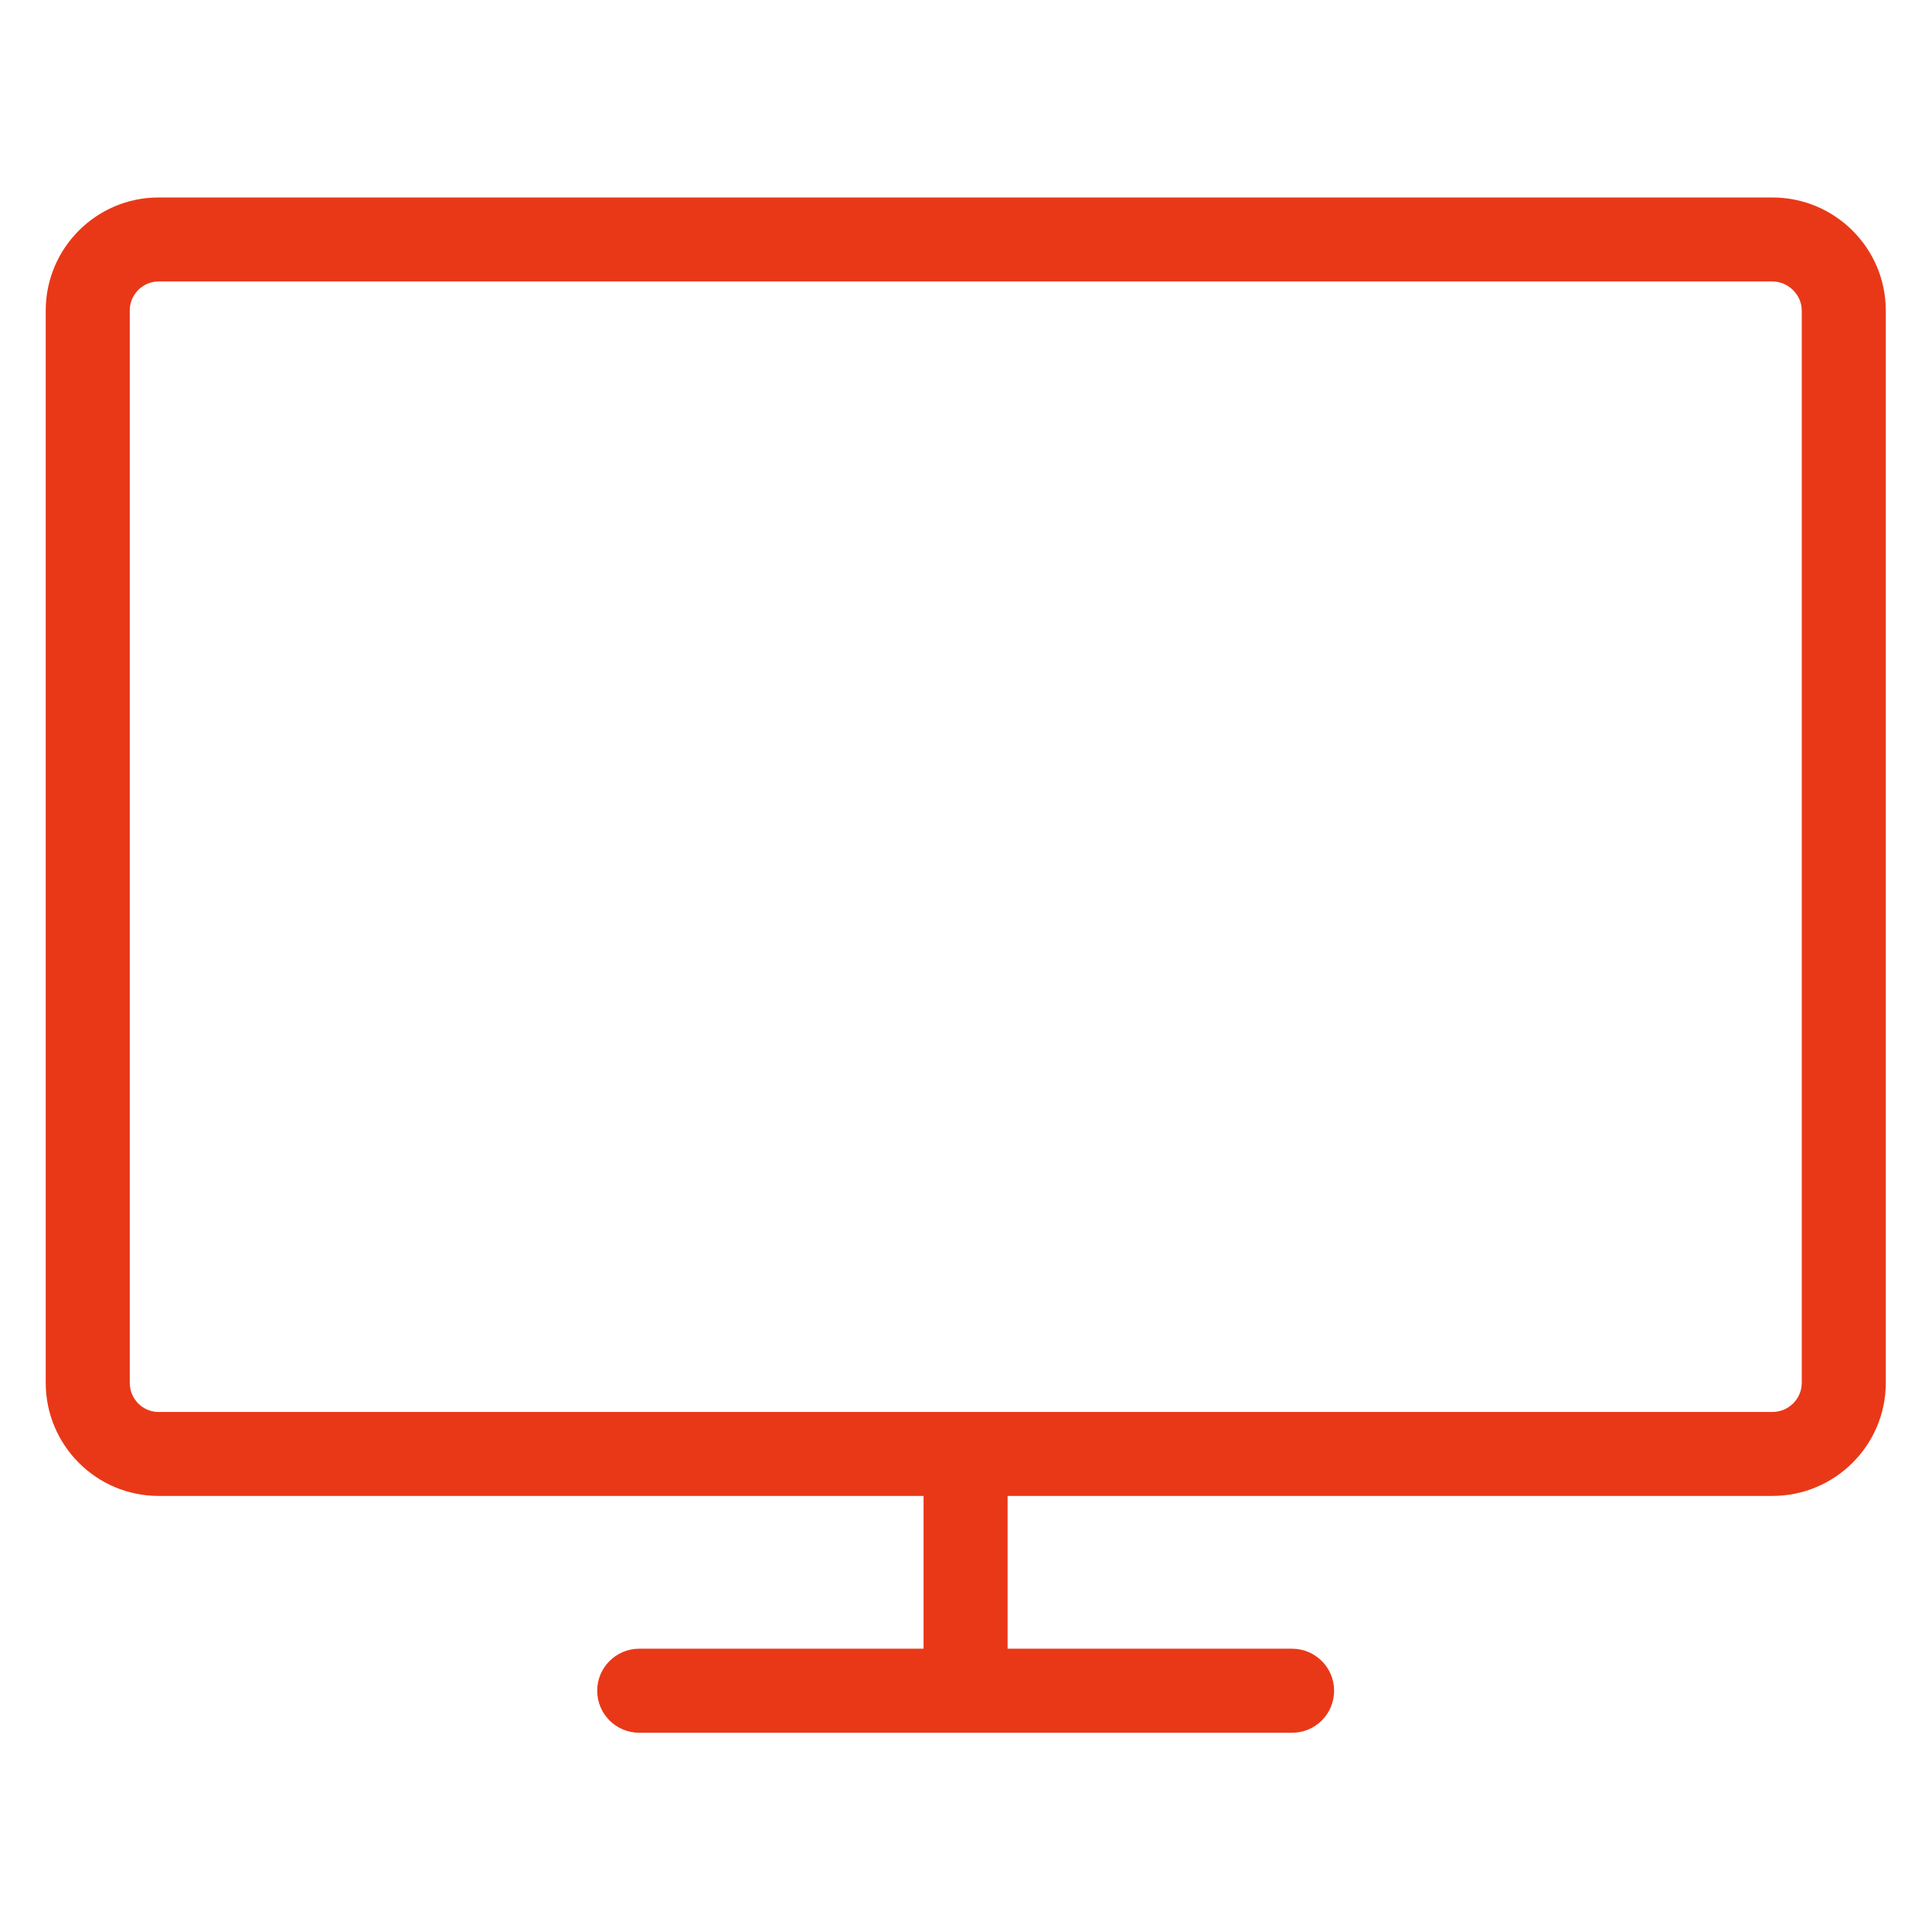 <?xml version="1.0" encoding="UTF-8"?>
<svg xmlns="http://www.w3.org/2000/svg" version="1.1" viewBox="0 0 47.999 47.999">
  <defs>
    <style>
      .cls-1 {
        fill: none;
      }

      .cls-2 {
        fill: #e93817;
      }
    </style>
  </defs>
  <!-- Generator: Adobe Illustrator 28.6.0, SVG Export Plug-In . SVG Version: 1.2.0 Build 709)  -->
  <g>
    <g id="_レイヤー_1" data-name="レイヤー_1">
      <g>
        <path class="cls-2" d="M44.034,4.906H3.939c-1.546,0-2.803,1.26-2.803,2.809v26.641c0,1.549,1.257,2.809,2.803,2.809h19.006v3.796h-7.064c-.576,0-1.044.468-1.044,1.044,0,.576.468,1.044,1.044,1.044h16.22c.576,0,1.044-.468,1.044-1.044,0-.576-.468-1.044-1.044-1.044h-7.068v-3.796h19.002c1.553,0,2.816-1.26,2.816-2.809V7.715c0-1.549-1.264-2.809-2.816-2.809ZM44.763,34.357c0,.398-.327.722-.729.722H3.939c-.394,0-.715-.324-.715-.722V7.715c0-.398.321-.722.715-.722h40.095c.395,0,.729.331.729.722v26.641Z"/>
        <rect class="cls-1" width="48" height="48"/>
      </g>
    </g>
  </g>
</svg>